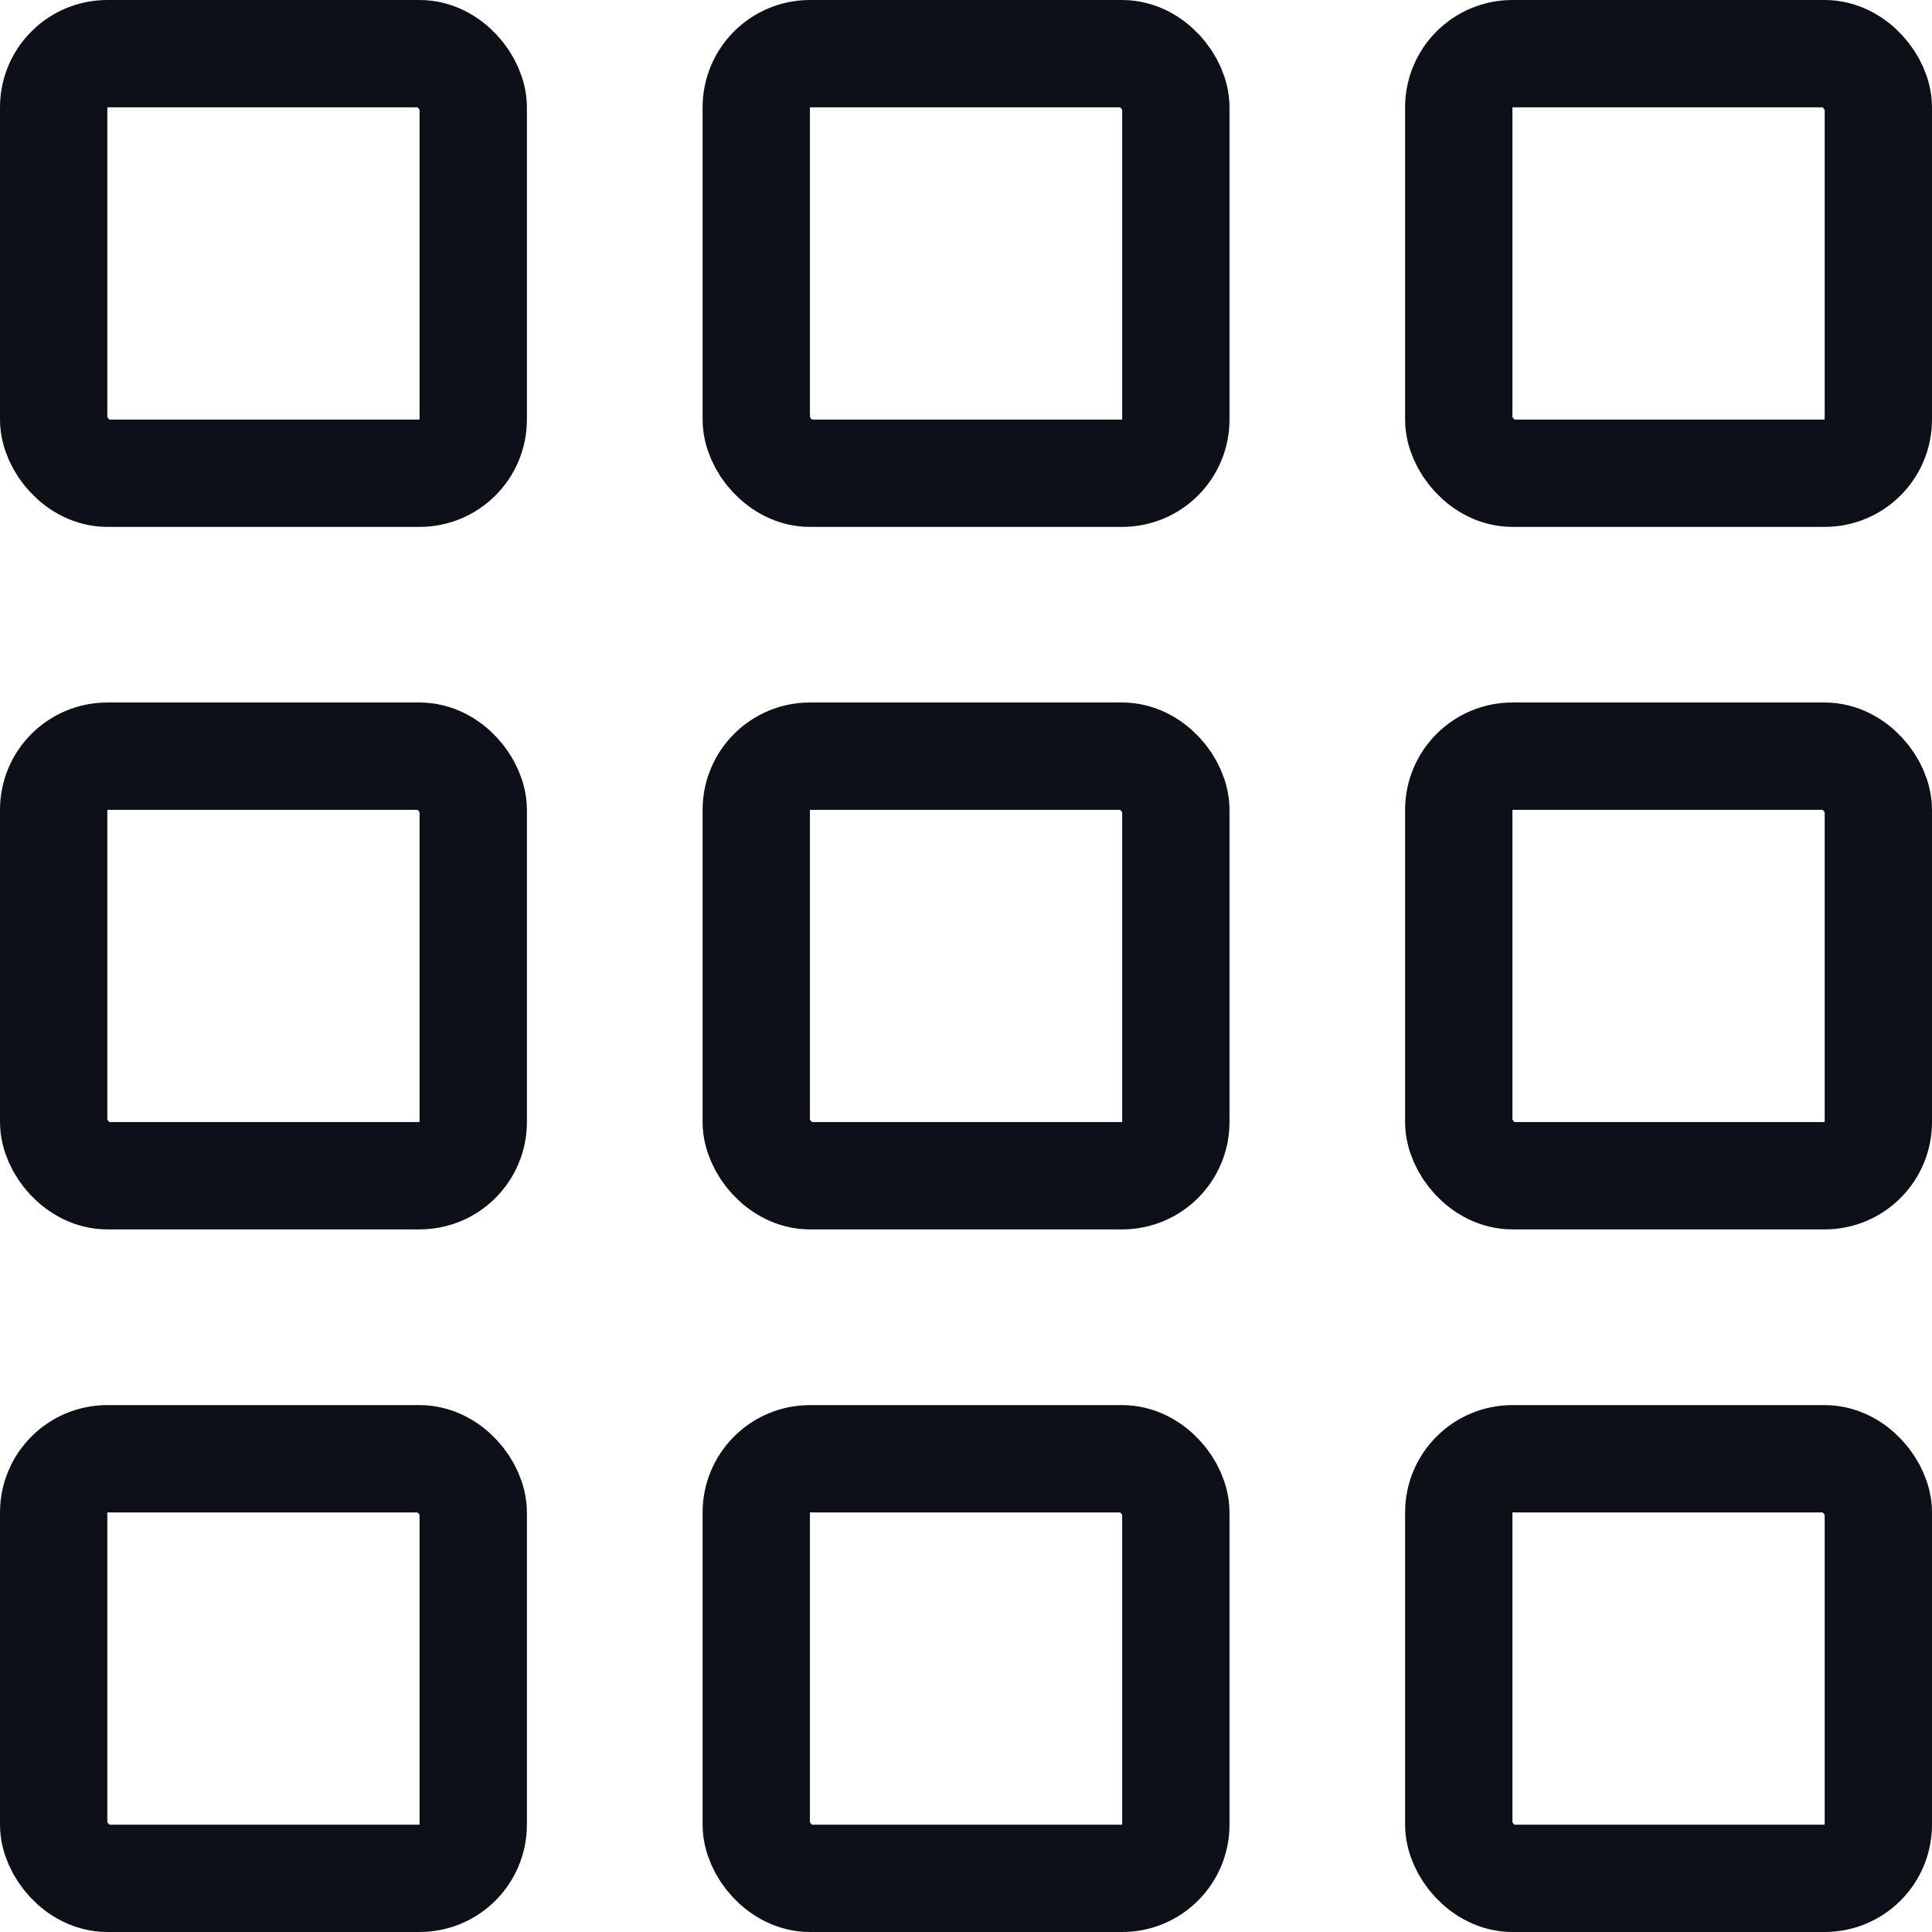 <svg width="18" height="18" viewBox="0 0 18 18" fill="none" xmlns="http://www.w3.org/2000/svg">
<rect x="0.5" y="0.5" width="3.909" height="3.909" rx="0.5" stroke="#0D1017"/>
<rect x="7.046" y="0.5" width="3.909" height="3.909" rx="0.5" stroke="#0D1017"/>
<rect x="13.591" y="0.5" width="3.909" height="3.909" rx="0.5" stroke="#0D1017"/>
<rect x="0.5" y="7.045" width="3.909" height="3.909" rx="0.5" stroke="#0D1017"/>
<rect x="7.046" y="7.045" width="3.909" height="3.909" rx="0.5" stroke="#0D1017"/>
<rect x="13.591" y="7.045" width="3.909" height="3.909" rx="0.5" stroke="#0D1017"/>
<rect x="0.5" y="13.591" width="3.909" height="3.909" rx="0.5" stroke="#0D1017"/>
<rect x="7.046" y="13.591" width="3.909" height="3.909" rx="0.5" stroke="#0D1017"/>
<rect x="13.591" y="13.591" width="3.909" height="3.909" rx="0.5" stroke="#0D1017"/>
</svg>
